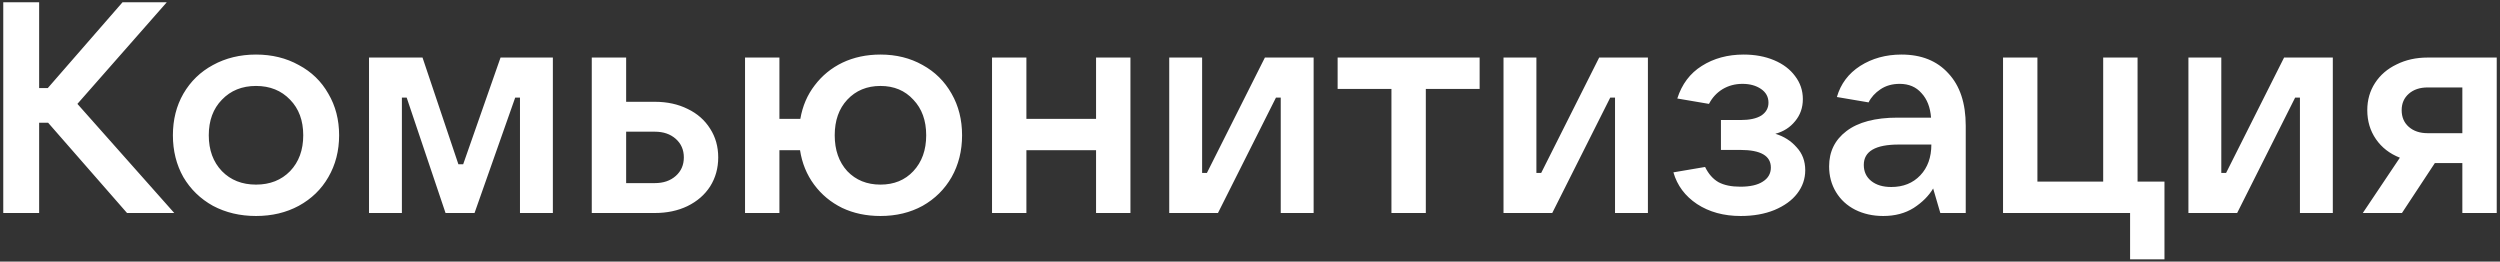 <?xml version="1.0" encoding="UTF-8"?> <svg xmlns="http://www.w3.org/2000/svg" width="669" height="70" viewBox="0 0 669 70" fill="none"><rect x="0" y="0" width="669" height="70" fill="#333333" stroke="none"/> <path d="M20.714 27.8L46.634 57H33.994L12.874 32.84H10.474V57H0.874V0.6H10.474V23.56H12.794L32.794 0.6H44.634L20.714 27.8ZM68.508 57.8C64.242 57.8 60.401 56.893 56.988 55.08C53.628 53.213 50.988 50.653 49.068 47.4C47.202 44.093 46.268 40.36 46.268 36.2C46.268 32.04 47.202 28.333 49.068 25.08C50.988 21.773 53.628 19.213 56.988 17.4C60.401 15.533 64.242 14.6 68.508 14.6C72.775 14.6 76.588 15.533 79.948 17.4C83.362 19.213 86.001 21.773 87.868 25.08C89.788 28.333 90.748 32.04 90.748 36.2C90.748 40.36 89.788 44.093 87.868 47.4C86.001 50.653 83.362 53.213 79.948 55.08C76.588 56.893 72.775 57.8 68.508 57.8ZM68.508 49.4C72.242 49.4 75.281 48.2 77.628 45.8C79.975 43.347 81.148 40.147 81.148 36.2C81.148 32.253 79.975 29.08 77.628 26.68C75.281 24.227 72.242 23 68.508 23C64.775 23 61.735 24.227 59.388 26.68C57.041 29.08 55.868 32.253 55.868 36.2C55.868 40.147 57.041 43.347 59.388 45.8C61.735 48.2 64.775 49.4 68.508 49.4ZM107.546 57H98.746V15.4H113.066L122.666 43.96H123.946L133.946 15.4H147.946V57H139.146V26.12H137.866L126.986 57H119.226L108.826 26.12H107.546V57ZM158.356 57V15.4H167.556V27.24H175.236C178.542 27.24 181.476 27.88 184.036 29.16C186.596 30.387 188.596 32.147 190.036 34.44C191.476 36.68 192.196 39.24 192.196 42.12C192.196 45 191.476 47.587 190.036 49.88C188.596 52.12 186.569 53.88 183.956 55.16C181.396 56.387 178.489 57 175.236 57H158.356ZM175.236 49C177.529 49 179.396 48.36 180.836 47.08C182.276 45.8 182.996 44.147 182.996 42.12C182.996 40.093 182.276 38.44 180.836 37.16C179.396 35.88 177.529 35.24 175.236 35.24H167.556V49H175.236ZM235.611 14.6C239.825 14.6 243.585 15.533 246.891 17.4C250.198 19.213 252.785 21.773 254.651 25.08C256.518 28.333 257.451 32.04 257.451 36.2C257.451 40.36 256.518 44.093 254.651 47.4C252.785 50.653 250.198 53.213 246.891 55.08C243.585 56.893 239.825 57.8 235.611 57.8C231.825 57.8 228.411 57.08 225.371 55.64C222.331 54.147 219.825 52.067 217.851 49.4C215.878 46.733 214.625 43.667 214.091 40.2H208.571V57H199.371V15.4H208.571V31.8H214.171C214.758 28.387 216.038 25.4 218.011 22.84C219.985 20.227 222.465 18.2 225.451 16.76C228.491 15.32 231.878 14.6 235.611 14.6ZM235.611 49.4C239.238 49.4 242.171 48.2 244.411 45.8C246.705 43.347 247.851 40.147 247.851 36.2C247.851 32.253 246.705 29.08 244.411 26.68C242.171 24.227 239.238 23 235.611 23C231.985 23 229.025 24.227 226.731 26.68C224.491 29.08 223.371 32.253 223.371 36.2C223.371 40.147 224.491 43.347 226.731 45.8C229.025 48.2 231.985 49.4 235.611 49.4ZM293.305 31.8V15.4H302.505V57H293.305V40.2H274.665V57H265.465V15.4H274.665V31.8H293.305ZM325.927 57H312.887V15.4H321.687V46.28H322.967L338.487 15.4H351.527V57H342.727V26.12H341.447L325.927 57ZM381.549 57H372.349V23.8H357.949V15.4H395.949V23.8H381.549V57ZM415.38 57H402.34V15.4H411.14V46.28H412.42L427.94 15.4H440.98V57H432.18V26.12H430.9L415.38 57ZM475.083 35.8C477.376 36.493 479.269 37.693 480.763 39.4C482.309 41.053 483.083 43.107 483.083 45.56C483.083 47.853 482.363 49.933 480.923 51.8C479.536 53.613 477.509 55.08 474.843 56.2C472.229 57.267 469.216 57.8 465.803 57.8C461.269 57.8 457.376 56.733 454.123 54.6C450.923 52.467 448.816 49.64 447.803 46.12L456.283 44.68C457.189 46.547 458.389 47.907 459.883 48.76C461.376 49.56 463.323 49.96 465.723 49.96C468.336 49.96 470.336 49.507 471.723 48.6C473.163 47.693 473.883 46.44 473.883 44.84C473.883 41.693 471.163 40.12 465.723 40.12H460.523V32.12H465.723C468.176 32.12 470.043 31.72 471.323 30.92C472.603 30.067 473.243 28.92 473.243 27.48C473.243 25.933 472.576 24.707 471.243 23.8C469.909 22.893 468.256 22.44 466.283 22.44C464.309 22.44 462.523 22.92 460.923 23.88C459.376 24.84 458.176 26.147 457.323 27.8L448.843 26.36C450.069 22.52 452.256 19.613 455.403 17.64C458.603 15.613 462.336 14.6 466.603 14.6C469.643 14.6 472.363 15.107 474.763 16.12C477.163 17.133 479.029 18.547 480.363 20.36C481.749 22.173 482.443 24.227 482.443 26.52C482.443 28.813 481.749 30.787 480.363 32.44C479.029 34.093 477.269 35.213 475.083 35.8ZM508.831 14.6C514.165 14.6 518.351 16.28 521.391 19.64C524.485 22.947 526.031 27.613 526.031 33.64V57H519.231L517.311 50.44C516.138 52.413 514.405 54.147 512.111 55.64C509.818 57.08 507.098 57.8 503.951 57.8C501.178 57.8 498.671 57.24 496.431 56.12C494.245 55 492.538 53.427 491.311 51.4C490.085 49.373 489.471 47.08 489.471 44.52C489.471 40.573 491.018 37.427 494.111 35.08C497.258 32.68 501.818 31.48 507.791 31.48H516.751C516.538 28.707 515.685 26.52 514.191 24.92C512.751 23.267 510.805 22.44 508.351 22.44C506.378 22.44 504.671 22.92 503.231 23.88C501.791 24.84 500.725 26.013 500.031 27.4L491.551 25.96C492.565 22.44 494.645 19.667 497.791 17.64C500.991 15.613 504.671 14.6 508.831 14.6ZM506.111 50.04C509.311 50.04 511.898 49 513.871 46.92C515.845 44.84 516.831 42.093 516.831 38.68H508.111C501.871 38.68 498.751 40.493 498.751 44.12C498.751 45.933 499.418 47.373 500.751 48.44C502.085 49.507 503.871 50.04 506.111 50.04ZM579.212 69.4H570.012V57H536.012V15.4H545.212V48.6H562.812V15.4H572.012V48.6H579.212V69.4ZM598.661 57H585.621V15.4H594.421V46.28H595.701L611.221 15.4H624.261V57H615.461V26.12H614.181L598.661 57ZM668.124 15.4V57H658.924V43.64H651.564L642.764 57H632.284L642.204 42.2C639.484 41.133 637.35 39.48 635.804 37.24C634.257 35 633.484 32.413 633.484 29.48C633.484 26.76 634.177 24.333 635.564 22.2C636.95 20.067 638.87 18.413 641.324 17.24C643.777 16.013 646.55 15.4 649.644 15.4H668.124ZM658.924 35.64V23.4H649.644C647.564 23.4 645.884 23.96 644.604 25.08C643.324 26.2 642.684 27.667 642.684 29.48C642.684 31.347 643.324 32.84 644.604 33.96C645.884 35.08 647.564 35.64 649.644 35.64H658.924Z" fill="white"></path> </svg> 